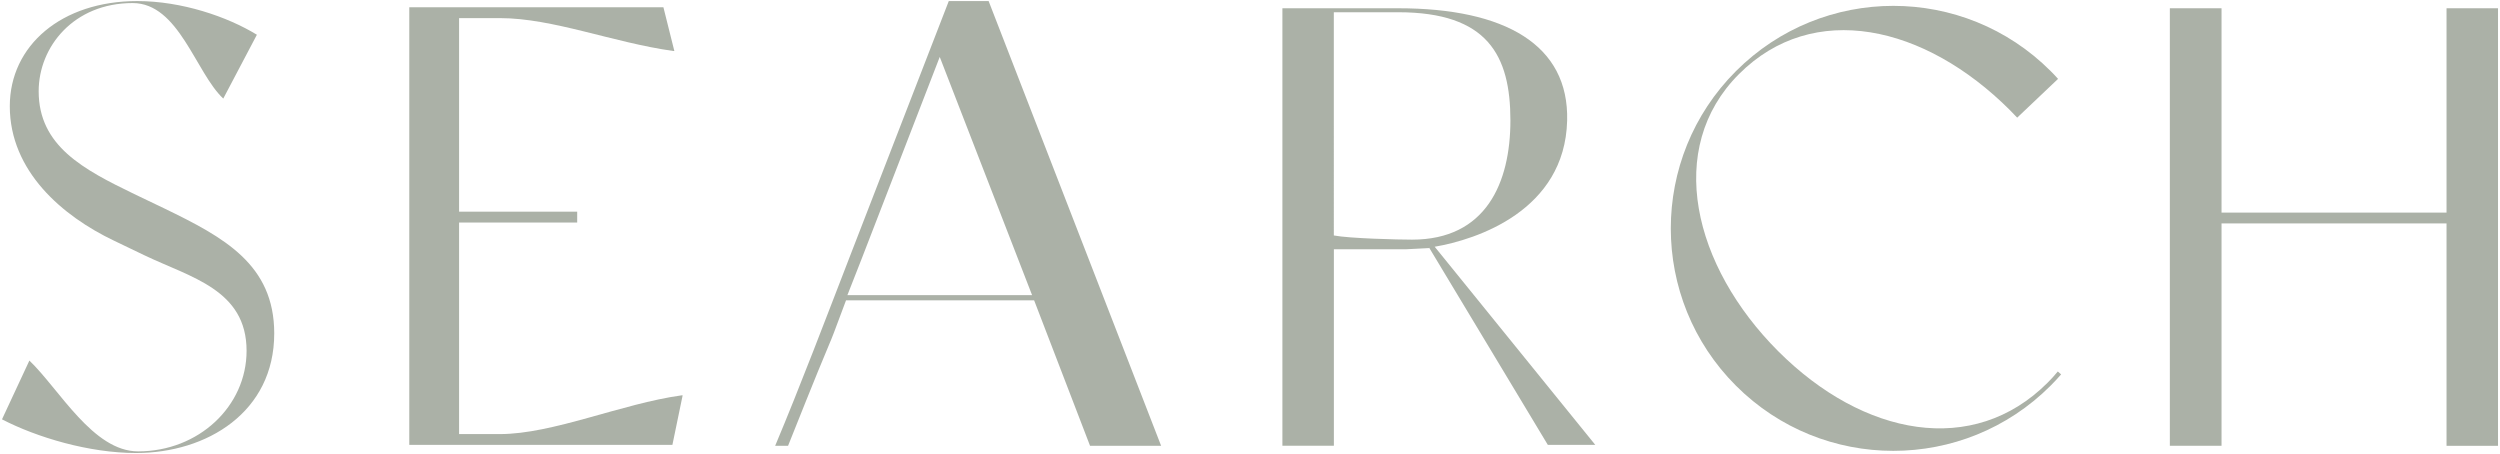 <svg style="fill:rgba(171,177,167,1);" xmlns="http://www.w3.org/2000/svg" viewBox="0 0 490 89"><path d="M53.75,65.35c0,15.43-13.19,23.44-27.09,23.44-9.19,0-19.44-3.06-26.27-6.6l5.37-11.52c5.89,5.65,12.48,17.8,21.31,17.8,11.9,0,21.26-8.87,21.26-19.71,0-12.02-11.01-14.39-20.08-18.75l-5.89-2.83C12.23,42.36,1.92,33.54,1.92,20.82,1.92,8.93,12.05,.21,26.9,.21c8.72,0,17.67,3.06,23.45,6.6l-6.59,12.51C38.34,14.25,35.07,.6,26,.6,14.45,.6,7.58,9.16,7.58,17.88c0,10.72,8.72,15.31,18.73,20.15l5.89,2.82c11.66,5.65,21.55,10.96,21.55,24.5Z"/><path d="M133.8,77.48l-2.01,9.72h-51.57V1.43h49.81l2.14,8.56h-.24c-11.78-1.65-23.58-6.44-33.94-6.44h-8.01V41.49h23.15v2.12h-23.15v41.47h8.01c10.37,0,23.8-5.95,35.58-7.59h.24Z"/><path d="M227.58,87.38h-13.93l-10.96-28.51h-36.87c-5.18,13.9,0,0-11.36,28.51h-2.53c4.95-11.78,9.9-24.86,14.73-37.34L185.96,.21h7.81l33.81,87.17Zm-25.29-29.53l-18.1-46.69-15.31,39.58-2.79,7.11h36.19Z"/><path d="M312.66,87.19h-9.29l-23.21-38.57s.14-.04,.04-.06l-.04,.06-4.46,.23h-14.26v38.52h-10.09V1.62h22.71c20.97,0,33.48,7.19,33.1,22.03-.45,17.65-17.77,23.32-25.96,24.71l31.47,38.83Zm-16.62-63.59c0-12.72-4.44-21.2-21.99-21.2h-12.62V46.15c3.06,.59,12.62,.82,15.33,.82,14.49,0,19.28-11.12,19.28-23.38Z"/><path d="M403.98,73.38c-.66,.76-1.35,1.5-2.07,2.22-17.02,17.03-44.64,17.02-61.66,0-17.03-17.02-17.03-44.64,0-61.66,17.03-17.05,44.64-17.05,61.67-.02,.51,.51,1,1.02,1.46,1.54l-8.01,7.6c-.46-.5-.94-1-1.42-1.47C377.24,4.89,355.38-.04,340.83,14.53c-14.55,14.54-8.99,37.61,7.71,54.32,16.71,16.7,38.22,20.72,52.78,6.17,.71-.71,1.38-1.44,2.01-2.21l.65,.57Z"/><path d="M489.61,1.62V87.38h-10.09V43.79h-44.1v43.58h-10.13V1.62h10.13V41.67h44.1V1.62h10.09Z"/></svg>